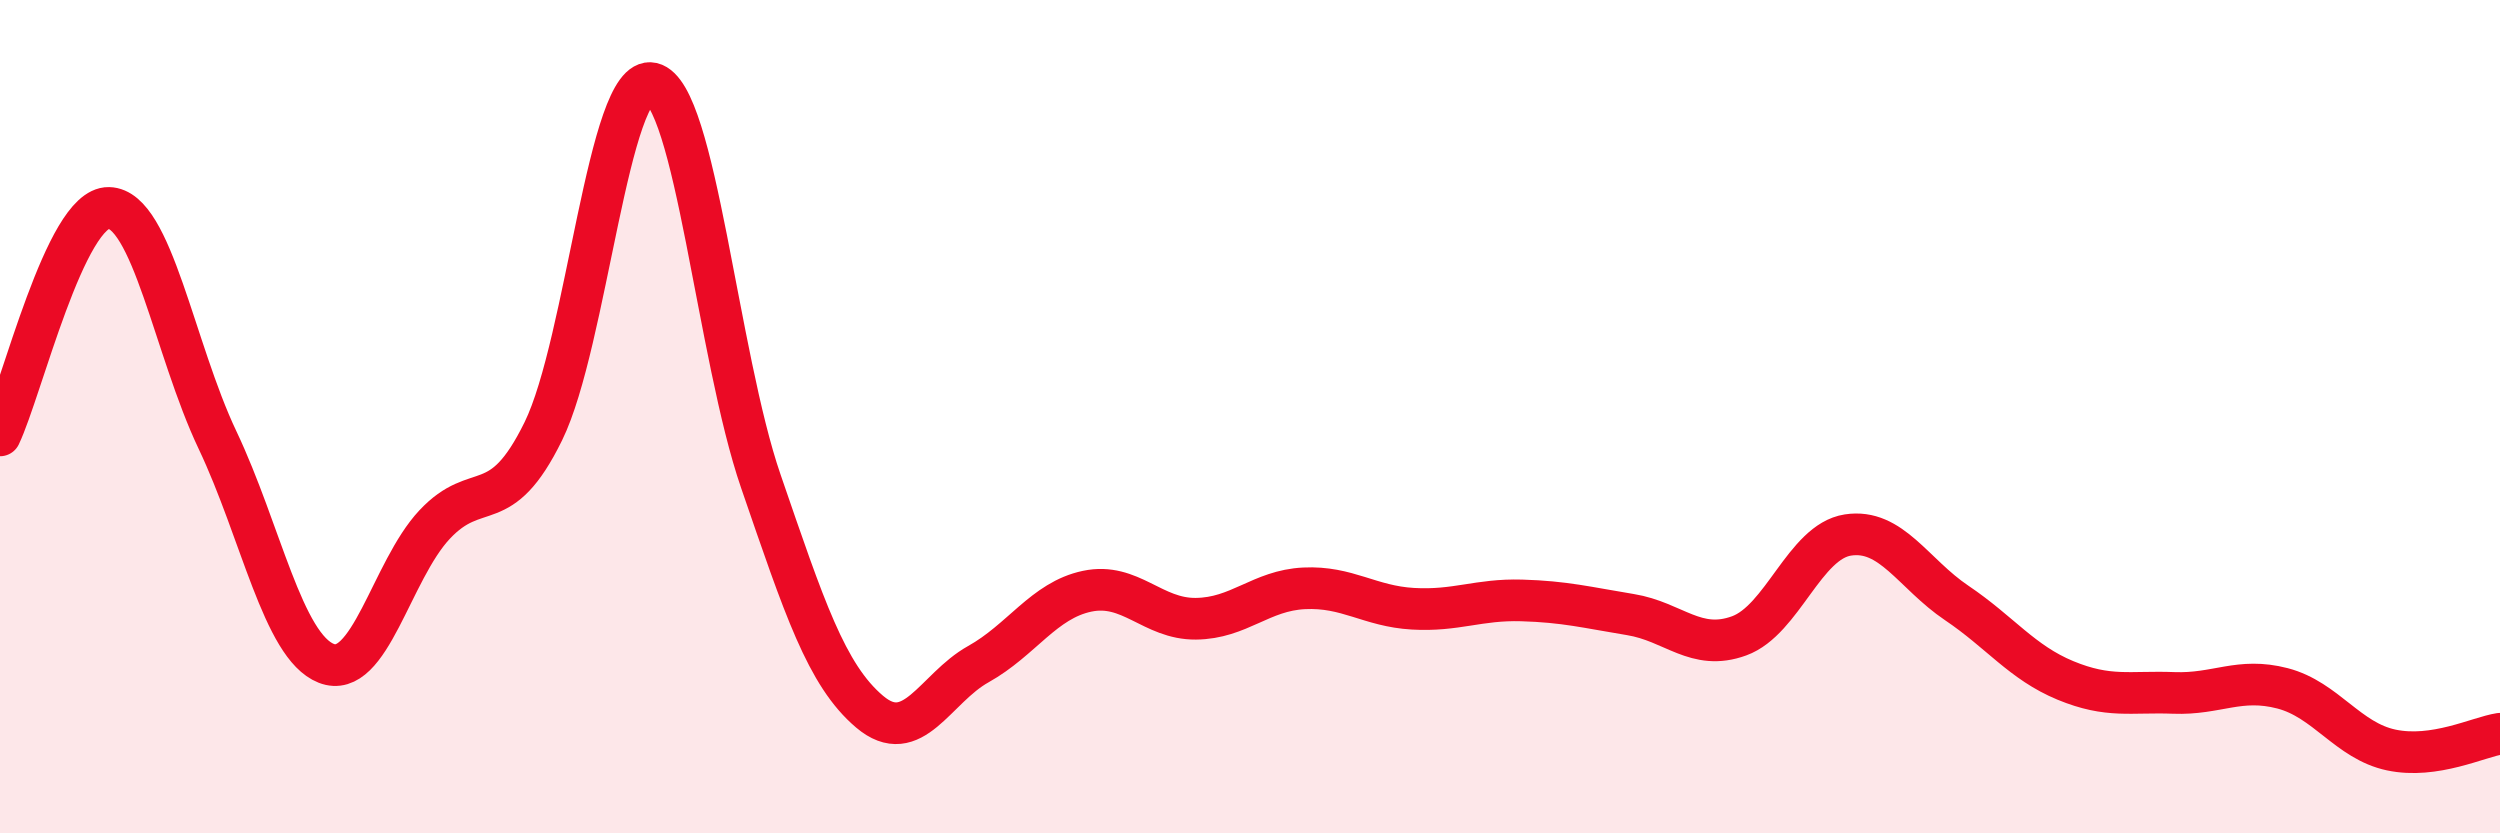
    <svg width="60" height="20" viewBox="0 0 60 20" xmlns="http://www.w3.org/2000/svg">
      <path
        d="M 0,10.45 C 0.52,9.36 1.57,4.97 2.61,4.99 C 3.65,5.01 4.18,8.37 5.22,10.56 C 6.26,12.75 6.79,15.51 7.83,15.92 C 8.87,16.33 9.39,13.7 10.43,12.59 C 11.47,11.48 12,12.47 13.04,10.35 C 14.08,8.23 14.61,1.76 15.65,2 C 16.69,2.24 17.22,8.53 18.26,11.55 C 19.3,14.57 19.83,16.2 20.87,17.08 C 21.91,17.96 22.44,16.52 23.48,15.94 C 24.52,15.36 25.05,14.41 26.09,14.19 C 27.13,13.97 27.66,14.86 28.7,14.85 C 29.74,14.84 30.26,14.17 31.3,14.12 C 32.34,14.07 32.87,14.55 33.91,14.61 C 34.95,14.67 35.48,14.38 36.52,14.41 C 37.56,14.44 38.09,14.58 39.13,14.75 C 40.17,14.92 40.7,15.64 41.74,15.26 C 42.78,14.88 43.31,13 44.35,12.84 C 45.39,12.68 45.92,13.77 46.96,14.47 C 48,15.17 48.53,15.9 49.57,16.33 C 50.61,16.76 51.13,16.59 52.17,16.63 C 53.21,16.67 53.74,16.25 54.78,16.52 C 55.82,16.79 56.35,17.78 57.39,18 C 58.43,18.22 59.48,17.69 60,17.61L60 20L0 20Z"
        fill="#EB0A25"
        opacity="0.1"
        stroke-linecap="round"
        stroke-linejoin="round"
      />
      <path
        d="M 0,10.45 C 0.52,9.36 1.57,4.97 2.61,4.99 C 3.65,5.01 4.18,8.37 5.22,10.56 C 6.26,12.75 6.79,15.51 7.83,15.92 C 8.87,16.33 9.39,13.7 10.43,12.59 C 11.47,11.48 12,12.47 13.04,10.35 C 14.08,8.23 14.61,1.76 15.65,2 C 16.69,2.24 17.22,8.53 18.26,11.55 C 19.3,14.57 19.83,16.2 20.87,17.08 C 21.91,17.96 22.44,16.52 23.48,15.94 C 24.52,15.36 25.05,14.41 26.09,14.19 C 27.13,13.97 27.66,14.86 28.7,14.85 C 29.74,14.84 30.26,14.17 31.3,14.12 C 32.34,14.07 32.87,14.55 33.91,14.61 C 34.95,14.67 35.48,14.38 36.52,14.41 C 37.56,14.44 38.09,14.58 39.13,14.75 C 40.17,14.92 40.7,15.64 41.74,15.26 C 42.78,14.88 43.31,13 44.35,12.84 C 45.39,12.68 45.92,13.77 46.96,14.47 C 48,15.17 48.53,15.9 49.57,16.33 C 50.61,16.76 51.13,16.59 52.17,16.63 C 53.21,16.67 53.74,16.25 54.78,16.52 C 55.82,16.79 56.35,17.78 57.39,18 C 58.43,18.22 59.48,17.69 60,17.61"
        stroke="#EB0A25"
        stroke-width="1"
        fill="none"
        stroke-linecap="round"
        stroke-linejoin="round"
      />
    </svg>
  